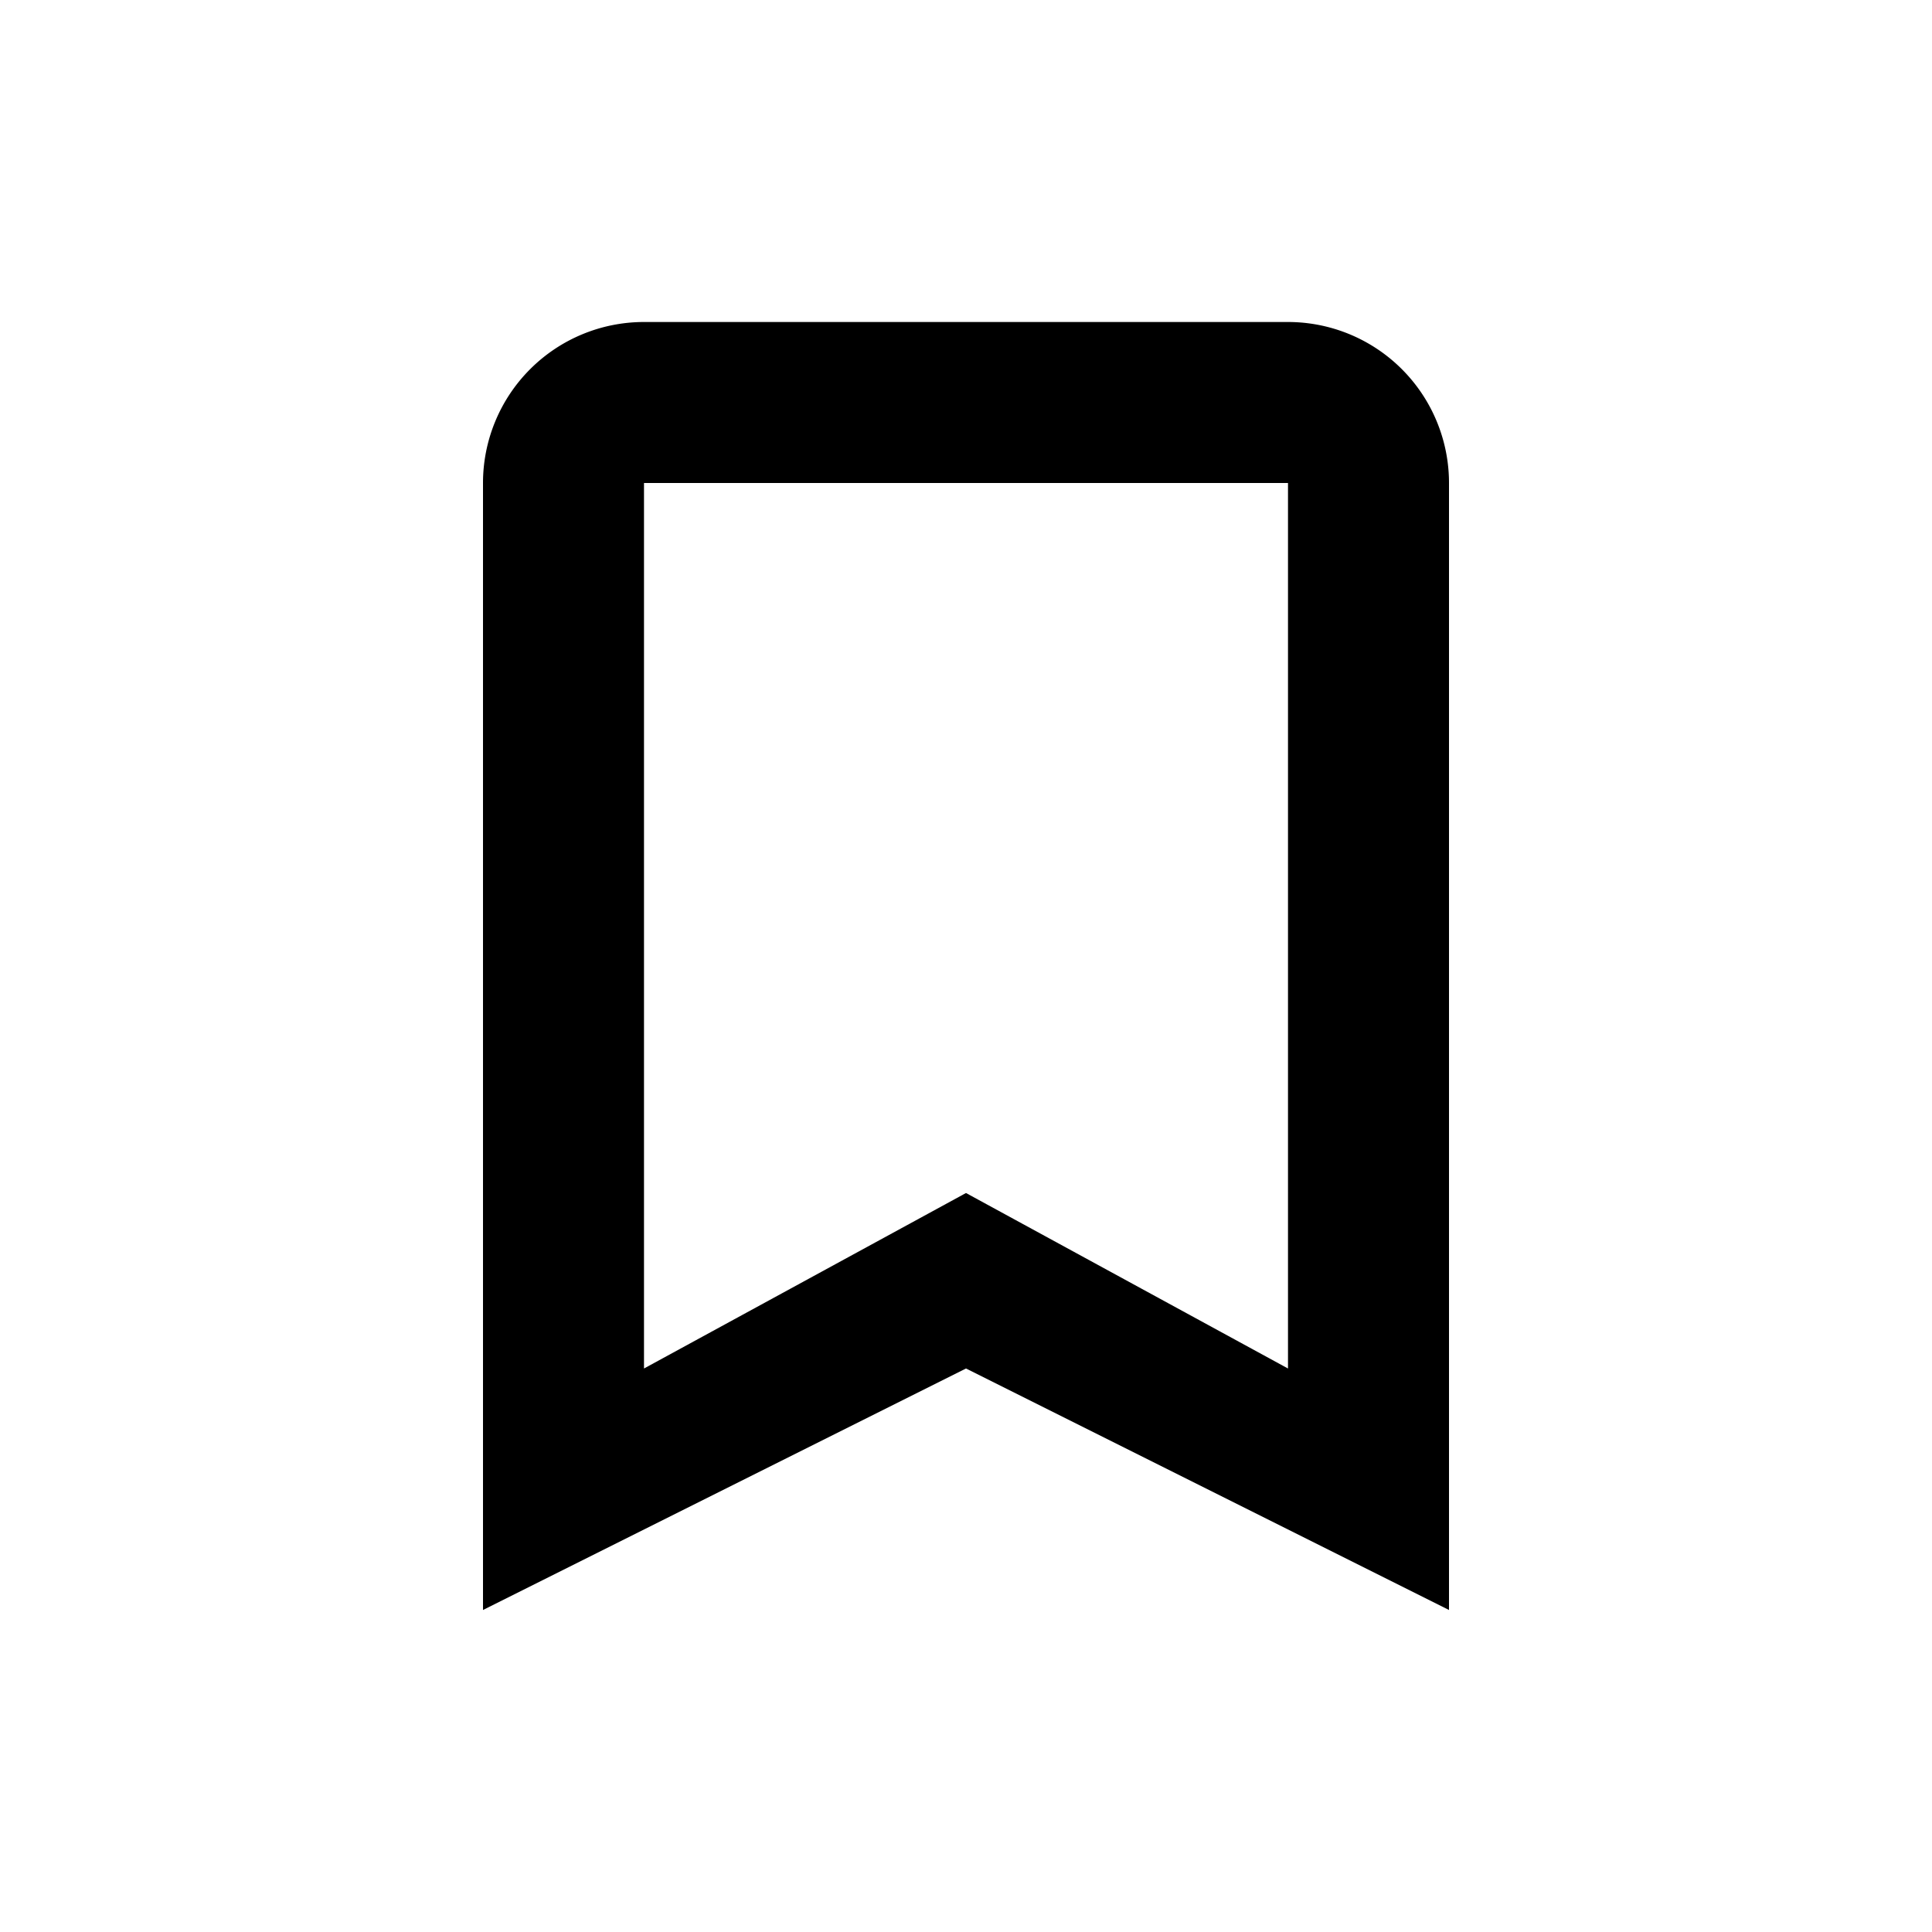 <svg id="Layer_1" data-name="Layer 1" xmlns="http://www.w3.org/2000/svg" viewBox="0 0 24 24"><title>icons</title><path d="M16,4H8A2,2,0,0,0,6,6V20l6-3,6,3V6A2,2,0,0,0,16,4Zm0,13-4-2.18L8,17V6h8Z"/></svg>